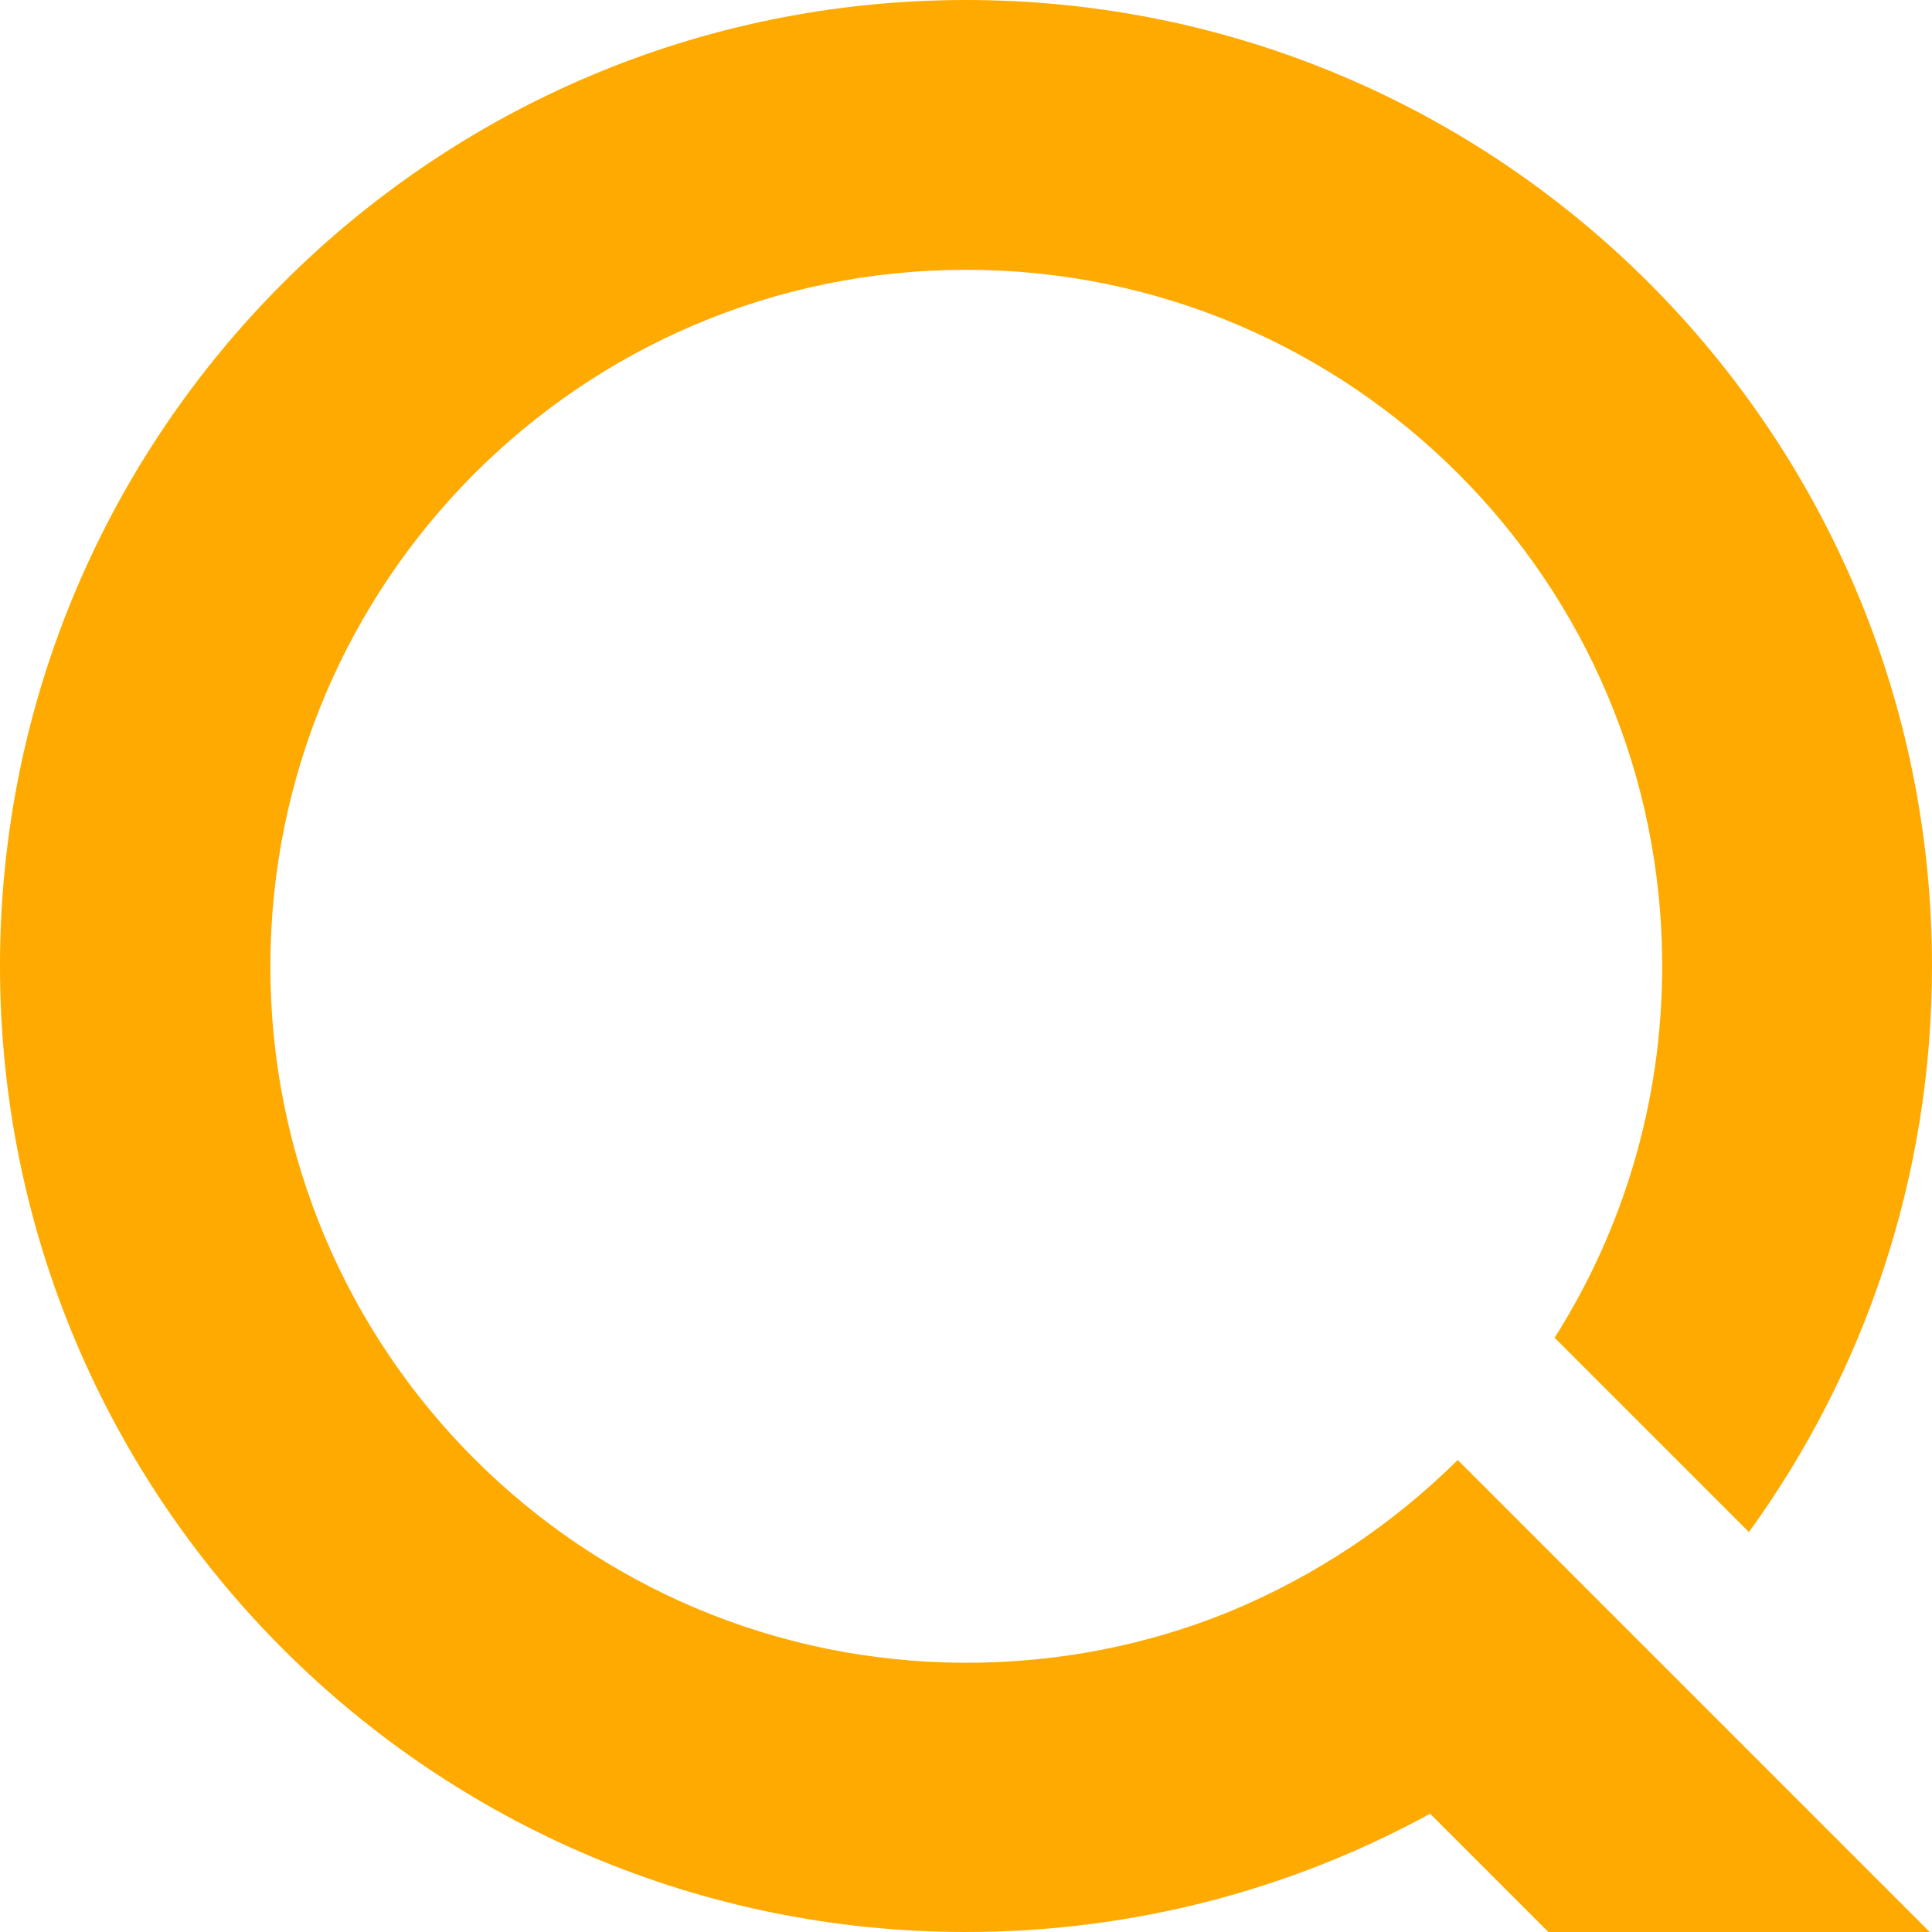<svg version="1.1" id="Layer_1" xmlns="http://www.w3.org/2000/svg" xmlns:xlink="http://www.w3.org/1999/xlink" x="0px" y="0px" viewBox="0 0 343 343" style="enable-background:new 0 0 343 343;" xml:space="preserve">
<path d="M171.5,343c29.8,0,57.9-7.6,82.4-21l21,21h67.7l-50-50c0,0,0,0,0,0l-33.8-33.8c0,0,0,0,0,0c-11.6,11.5-25.4,20.7-40.7,27  c-14.3,5.8-30,9-46.5,9c-68.3,0-123.6-55.4-123.6-123.6S103.2,47.9,171.5,47.9s123.6,55.4,123.6,123.6c0,24.3-7,46.9-19.1,66  l34.5,34.5C331,243.7,343,209,343,171.5C343,76.8,266.2,0,171.5,0S0,76.8,0,171.5S76.8,343,171.5,343z" fill="#ffaa00"/>
</svg>